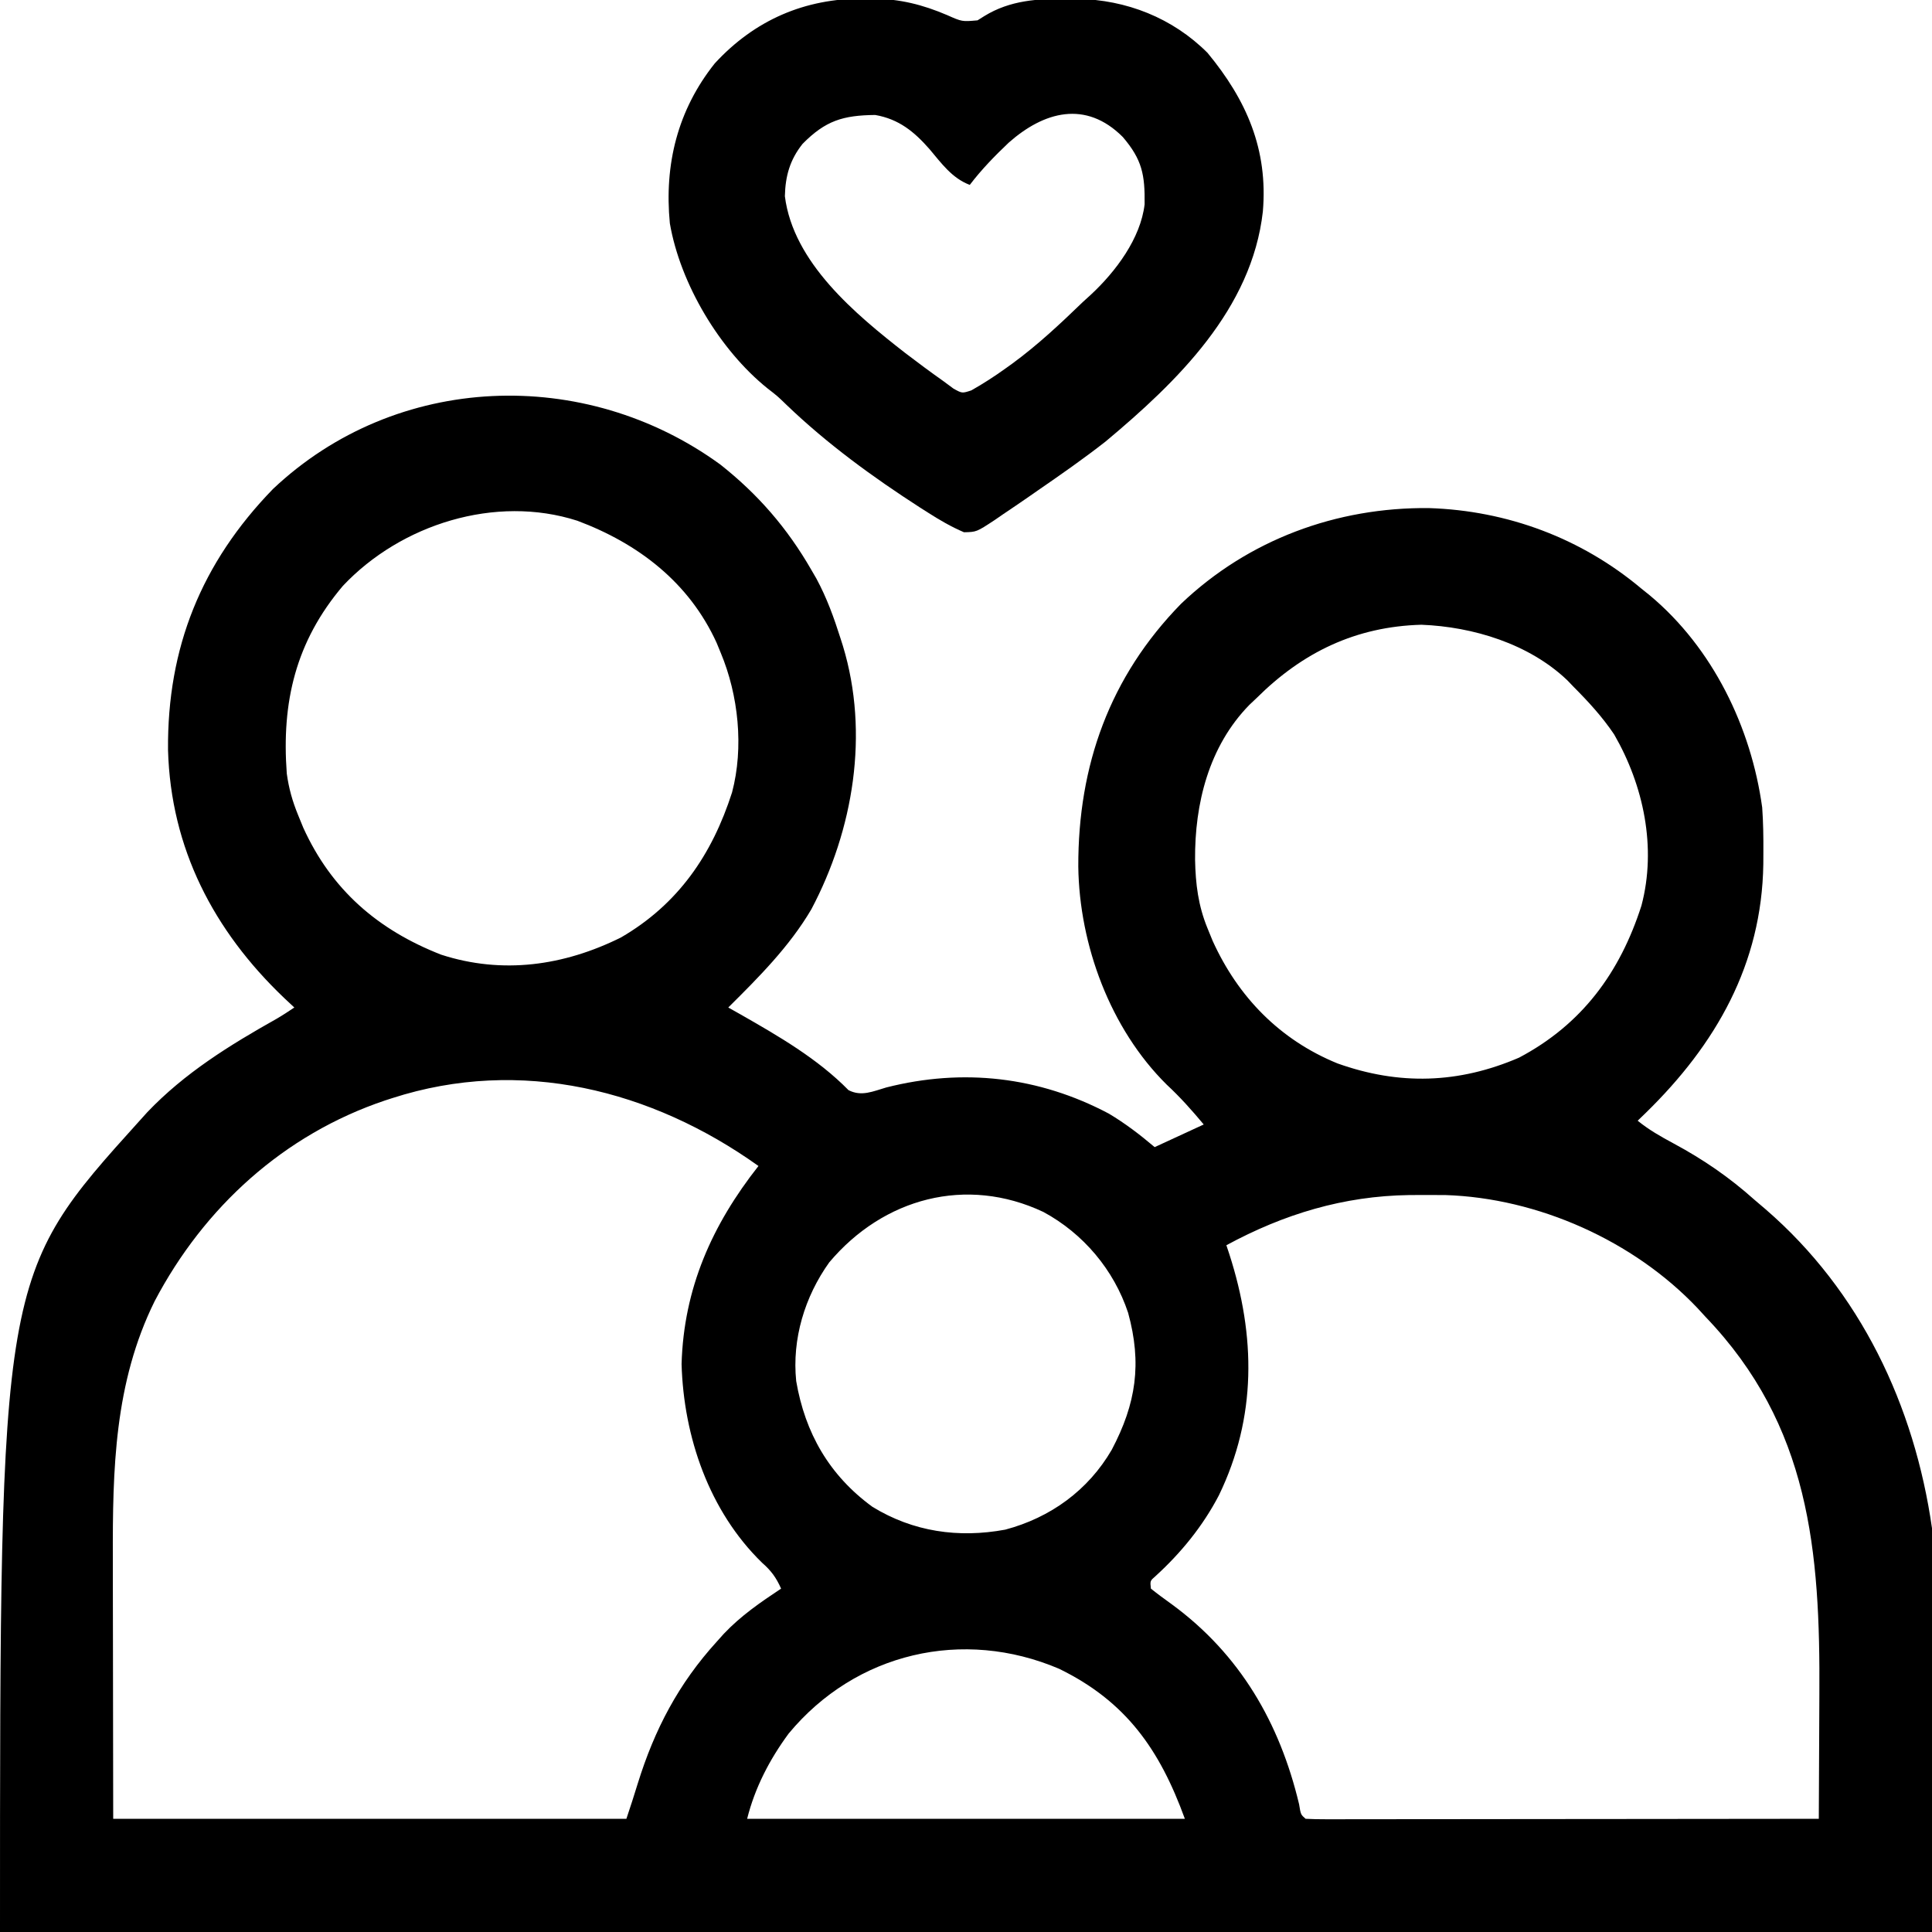 <svg height="512" width="512" xmlns="http://www.w3.org/2000/svg" version="1.1">
<path transform="translate(190.883,123.098)" fill="#000000" d="M0 0 C10.009 7.904 17.757 16.86 24.117 27.902 C24.568 28.68 25.02 29.457 25.484 30.258 C28.229 35.347 30.126 40.595 31.867 46.09 C32.078 46.755 32.289 47.421 32.506 48.106 C39.535 71.299 35.292 96.812 24.117 117.902 C18.307 127.764 10.192 135.885 2.117 143.902 C3.194 144.508 4.27 145.114 5.379 145.738 C15.442 151.483 25.796 157.462 33.98 165.801 C37.422 167.575 40.47 166.115 43.992 165.09 C64.359 159.921 84.427 162.209 102.965 172.02 C107.359 174.644 111.209 177.601 115.117 180.902 C119.407 178.922 123.697 176.942 128.117 174.902 C124.994 171.155 121.88 167.658 118.305 164.34 C103.344 149.551 95.14 127.284 94.876 106.552 C94.803 79.731 103.207 56.232 122.117 36.902 C139.957 19.902 163.321 11.301 187.805 11.549 C208.586 12.22 228.202 19.526 244.117 32.902 C245.227 33.794 245.227 33.794 246.359 34.703 C263.013 48.62 273.193 69.629 276.117 90.902 C276.398 94.845 276.452 98.763 276.43 102.715 C276.425 103.766 276.42 104.817 276.415 105.9 C276.015 132.483 263.86 153.668 245.242 171.848 C244.541 172.526 243.84 173.204 243.117 173.902 C246.094 176.323 249.234 178.104 252.599 179.908 C260.519 184.169 267.393 188.885 274.117 194.902 C275.08 195.722 276.043 196.542 277.035 197.387 C302.128 219.082 316.473 249.394 321.117 281.902 C321.117 317.212 321.117 352.522 321.117 388.902 C152.157 388.902 -16.803 388.902 -190.883 388.902 C-190.883 214.884 -190.883 214.884 -153.883 173.902 C-153.216 173.164 -152.55 172.425 -151.863 171.664 C-141.962 161.263 -130.003 153.869 -117.578 146.889 C-115.975 145.956 -114.426 144.931 -112.883 143.902 C-113.789 143.054 -114.695 142.206 -115.629 141.332 C-134.248 123.553 -145.625 101.76 -146.355 75.656 C-146.585 48.569 -137.546 26.067 -118.543 6.492 C-85.824 -24.423 -35.872 -26.102 0 0 Z M-99.996 32.145 C-112.543 46.936 -116.29 62.979 -114.883 81.902 C-114.345 85.839 -113.385 89.23 -111.883 92.902 C-111.43 94.008 -110.978 95.114 -110.512 96.254 C-103.059 112.661 -90.811 123.318 -73.98 129.898 C-57.732 135.164 -41.462 132.857 -26.32 125.34 C-11.169 116.537 -2.182 103.414 3.117 86.902 C6.275 74.954 4.812 61.14 0.117 49.902 C-0.426 48.584 -0.426 48.584 -0.98 47.238 C-8.271 31.273 -21.667 20.973 -37.883 14.902 C-59.562 7.934 -84.618 15.828 -99.996 32.145 Z M142.117 61.902 C141.479 62.506 140.841 63.109 140.184 63.73 C129.458 74.719 125.711 89.887 125.824 104.755 C125.955 111.21 126.655 116.883 129.117 122.902 C129.57 124.008 130.022 125.114 130.488 126.254 C137.244 141.126 148.284 152.477 163.555 158.715 C179.867 164.542 195.632 164.107 211.68 157.191 C228.36 148.37 238.415 134.667 244.117 116.902 C248.187 101.506 244.686 85.053 236.883 71.535 C233.758 66.876 230.069 62.868 226.117 58.902 C225.576 58.338 225.034 57.773 224.477 57.191 C214.337 47.513 199.504 43.005 185.805 42.465 C168.434 42.948 154.358 49.724 142.117 61.902 Z M-86.883 167.902 C-87.531 168.111 -88.179 168.32 -88.847 168.536 C-115.641 177.548 -136.799 196.825 -149.875 221.68 C-160.602 243.353 -161.047 266.296 -160.98 289.957 C-160.979 291.73 -160.978 293.503 -160.977 295.276 C-160.972 301.776 -160.958 308.277 -160.945 314.777 C-160.925 329.339 -160.904 343.9 -160.883 358.902 C-116.003 358.902 -71.123 358.902 -24.883 358.902 C-23.849 355.799 -22.82 352.694 -21.875 349.562 C-17.416 335.203 -11.074 323.095 -0.883 311.902 C-0.005 310.92 -0.005 310.92 0.891 309.918 C5.403 305.131 10.648 301.522 16.117 297.902 C14.806 294.95 13.474 293.144 11.055 291.027 C-2.971 277.353 -9.709 257.661 -10.258 238.402 C-9.686 218.333 -2.188 201.523 10.117 185.902 C-18.153 165.715 -52.877 156.937 -86.883 167.902 Z M28.871 211.449 C22.378 220.531 18.979 231.753 20.117 242.902 C22.481 256.697 28.886 267.876 40.305 276.215 C51.101 282.852 63.136 284.56 75.504 282.277 C87.491 279.1 97.5 271.846 103.738 261.113 C110.214 248.845 111.77 238.242 108.082 224.816 C104.306 213.412 96.198 203.799 85.629 198.086 C65.199 188.459 43.243 194.377 28.871 211.449 Z M134.117 206.902 C134.383 207.702 134.648 208.501 134.922 209.324 C141.891 230.995 142.188 252.432 132.141 273.168 C127.898 281.318 122.113 288.417 115.332 294.598 C113.89 295.849 113.89 295.849 114.117 297.902 C115.904 299.338 117.749 300.7 119.617 302.027 C137.723 315.289 148.254 333.477 153.391 355.051 C153.829 357.784 153.829 357.784 155.117 358.902 C156.876 358.999 158.639 359.024 160.401 359.023 C162.119 359.025 162.119 359.025 163.872 359.027 C165.14 359.023 166.409 359.02 167.715 359.016 C169.055 359.016 170.395 359.016 171.735 359.016 C175.384 359.017 179.032 359.011 182.681 359.004 C186.49 358.998 190.299 358.997 194.108 358.996 C201.326 358.993 208.543 358.984 215.761 358.974 C223.976 358.963 232.191 358.958 240.407 358.953 C257.31 358.942 274.214 358.925 291.117 358.902 C291.164 351.425 291.199 343.947 291.221 336.47 C291.231 332.995 291.245 329.52 291.268 326.046 C291.514 287.884 288.743 254.717 261.117 225.902 C260.071 224.762 260.071 224.762 259.004 223.598 C242.094 205.729 216.72 194.379 192.102 193.602 C190.024 193.582 187.945 193.579 185.867 193.59 C184.771 193.595 183.675 193.6 182.546 193.605 C165.18 193.855 149.387 198.634 134.117 206.902 Z M18.121 336.312 C13.081 343.152 9.182 350.643 7.117 358.902 C45.397 358.902 83.677 358.902 123.117 358.902 C116.442 340.546 107.53 327.809 89.805 319.152 C64.33 308.281 35.907 314.837 18.121 336.312 Z"></path>
<path transform="translate(228.75,-0.375)" fill="#000000" d="M0 0 C0.877 0 1.753 0 2.657 0 C9.783 0.125 15.691 1.576 22.25 4.375 C26.198 6.131 26.198 6.131 30.305 5.766 C30.905 5.389 31.506 5.013 32.125 4.625 C38.968 0.418 46.308 0.01 54.125 0.062 C55.011 0.068 55.896 0.074 56.808 0.08 C69.731 0.32 81.97 5.095 91.25 14.375 C101.604 26.895 107.322 39.976 105.919 56.45 C102.998 82.276 83.305 101.456 64.25 117.375 C58.419 121.944 52.347 126.173 46.25 130.375 C45.462 130.924 44.674 131.473 43.862 132.038 C41.567 133.628 39.256 135.193 36.938 136.75 C35.889 137.474 35.889 137.474 34.82 138.213 C30.029 141.359 30.029 141.359 26.715 141.426 C23.317 139.977 20.227 138.173 17.125 136.188 C16.436 135.75 15.748 135.313 15.038 134.863 C2.507 126.783 -9.535 118.01 -20.305 107.68 C-22.717 105.343 -22.717 105.343 -25.359 103.297 C-38.055 93.09 -48.486 75.542 -51.234 59.559 C-52.744 43.947 -49.174 29.522 -39.32 17.164 C-28.698 5.637 -15.471 -0.027 0 0 Z M38.562 38.188 C34.832 41.726 31.368 45.289 28.25 49.375 C23.515 47.579 20.751 43.645 17.58 39.895 C13.521 35.267 9.446 31.929 3.188 30.844 C-5.332 30.934 -9.981 32.331 -16.062 38.5 C-19.42 42.733 -20.621 47.004 -20.75 52.375 C-18.526 70.001 -2.037 83.645 11.125 93.909 C14.462 96.455 17.821 98.954 21.25 101.375 C22.576 102.357 22.576 102.357 23.93 103.359 C26.215 104.632 26.215 104.632 28.656 103.836 C31.816 102.056 34.809 100.116 37.75 98 C38.357 97.565 38.963 97.13 39.588 96.682 C46.299 91.763 52.273 86.146 58.25 80.375 C58.95 79.738 59.65 79.101 60.371 78.445 C66.917 72.351 73.522 63.587 74.586 54.508 C74.687 46.697 73.937 42.693 68.812 36.691 C58.953 26.808 47.852 29.965 38.562 38.188 Z"></path>
</svg>
